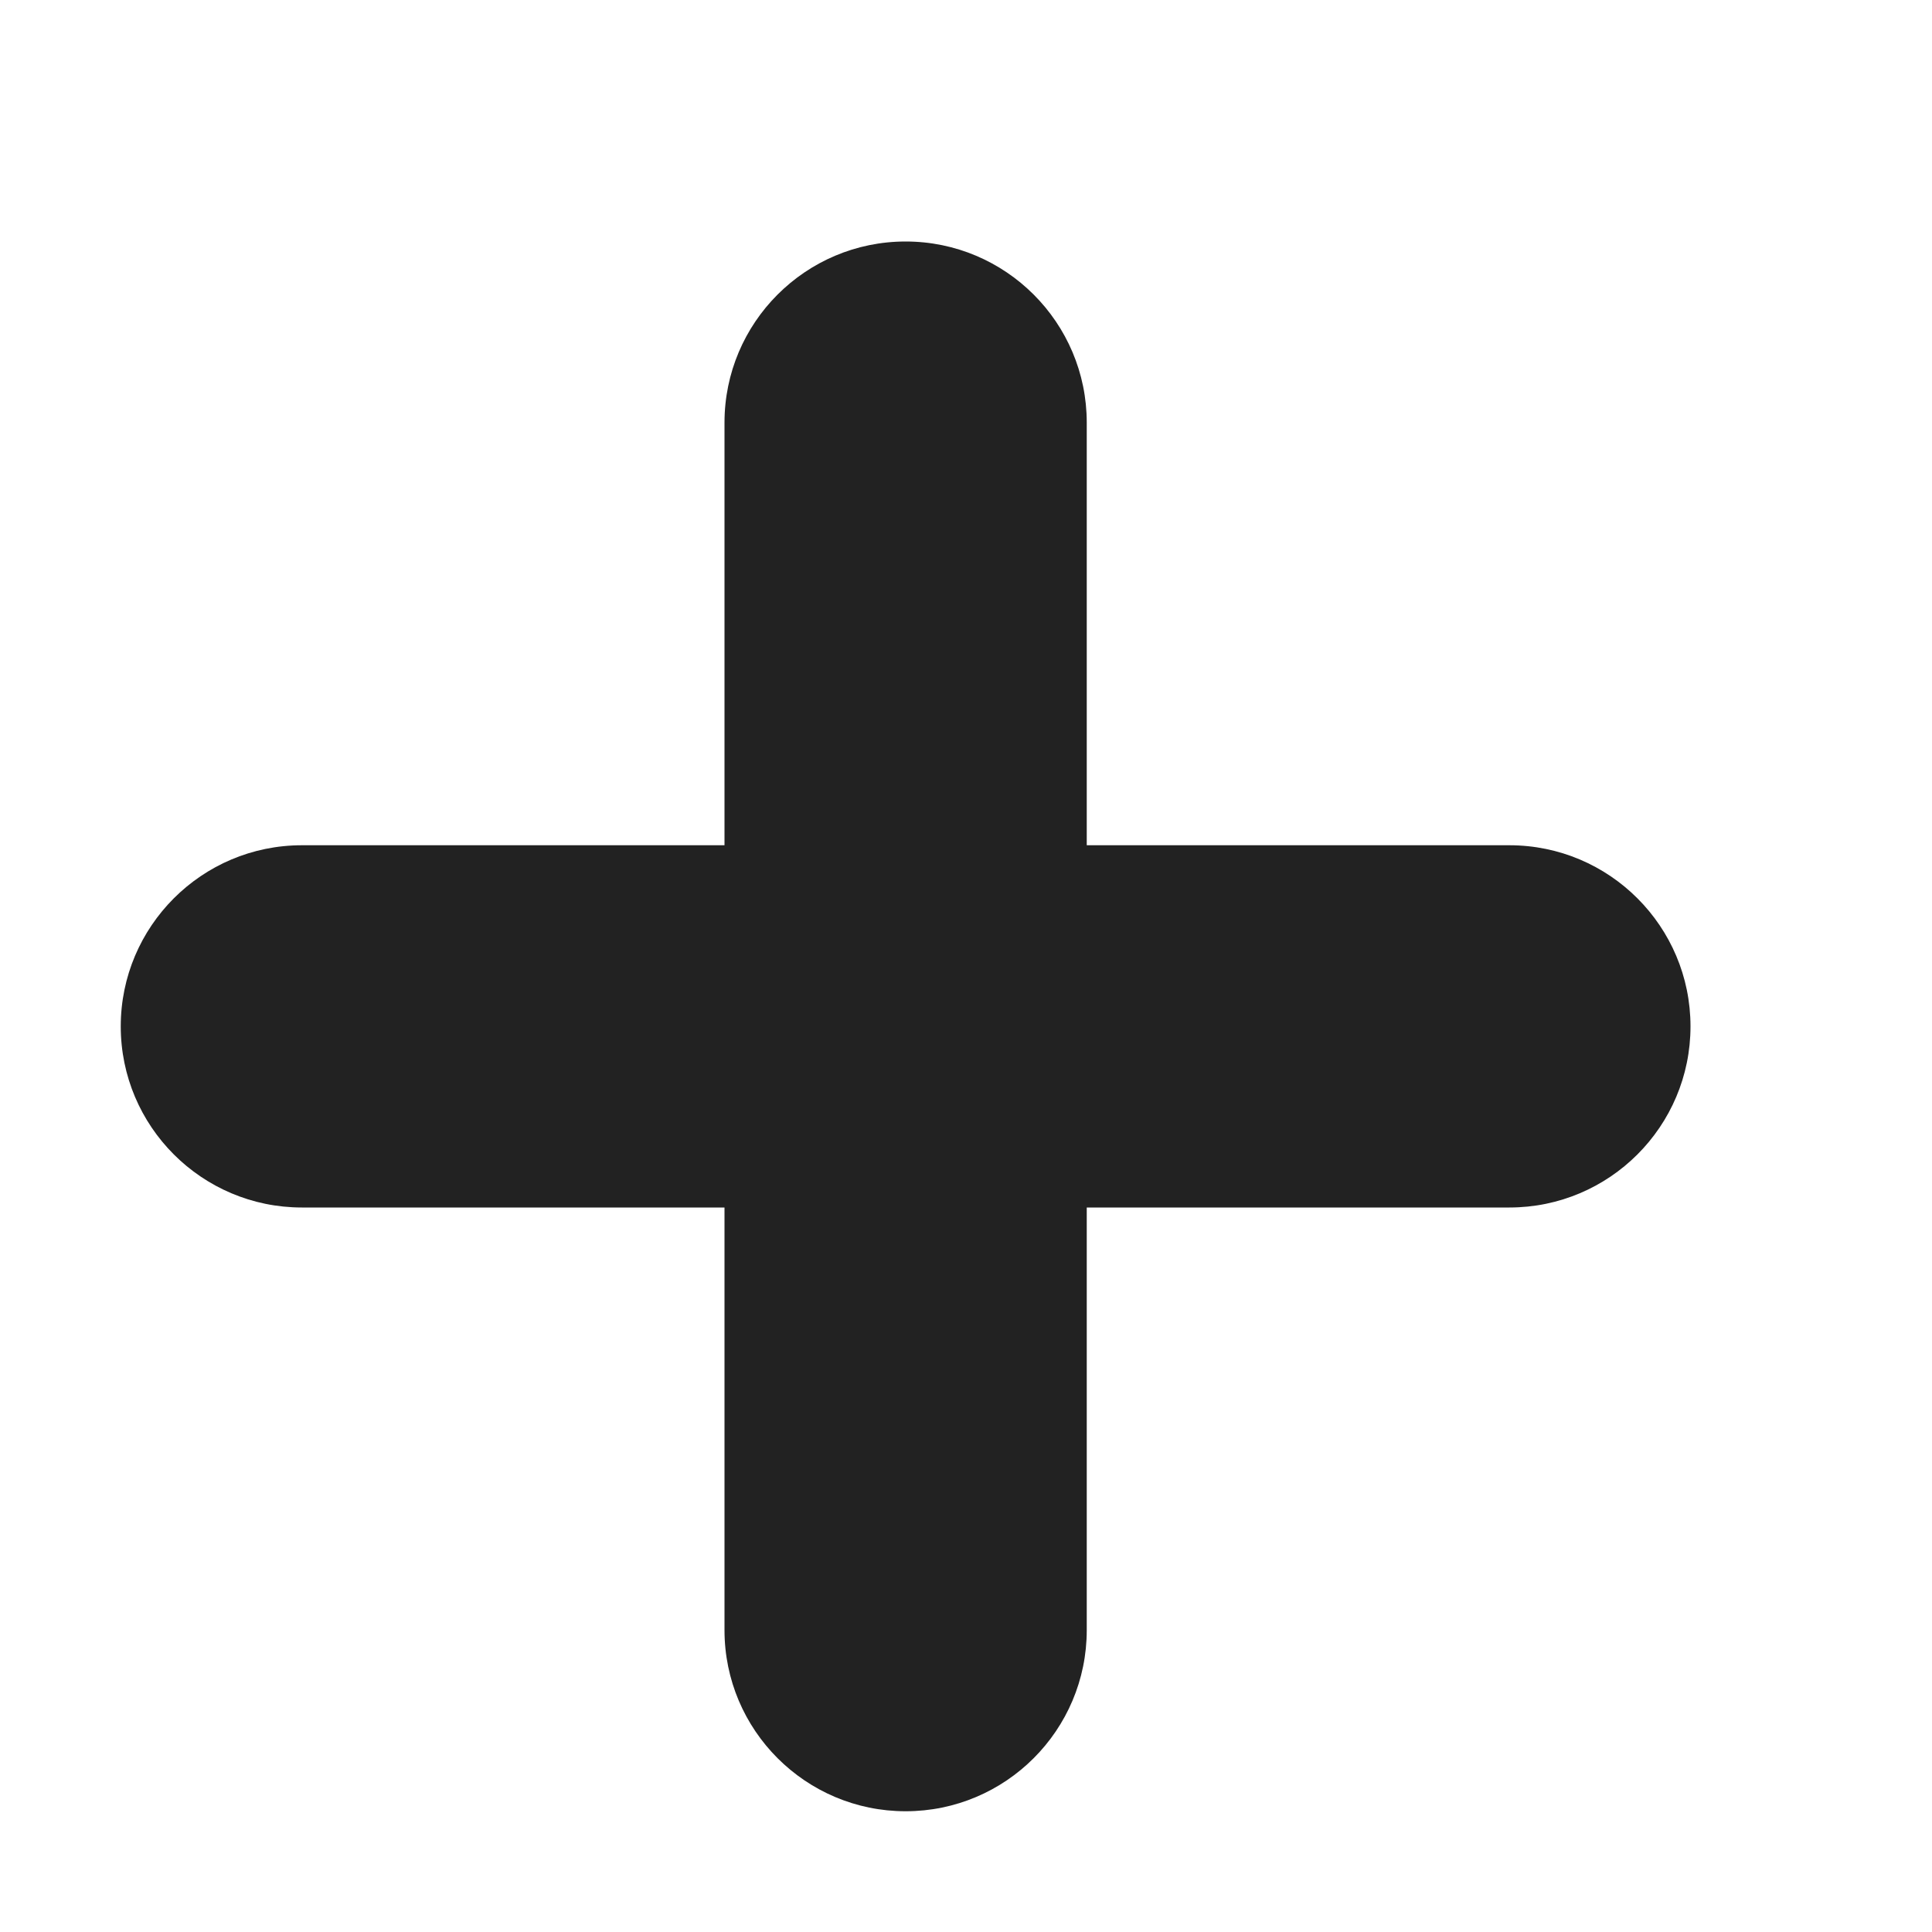 <svg width="16" height="16" viewBox="0 0 16 16" fill="none" xmlns="http://www.w3.org/2000/svg">
<path d="M7.5 2C8.328 2 9 2.672 9 3.5V7H12.5C13.328 7 14 7.672 14 8.5C14 9.328 13.328 10 12.5 10H9V13.5C9 14.328 8.328 15 7.5 15C6.672 15 6 14.328 6 13.5V10H2.5C1.672 10 1 9.328 1 8.5C1 7.672 1.672 7 2.5 7H6V3.5C6 2.672 6.672 2 7.5 2Z" fill="#222222"/>
</svg>
